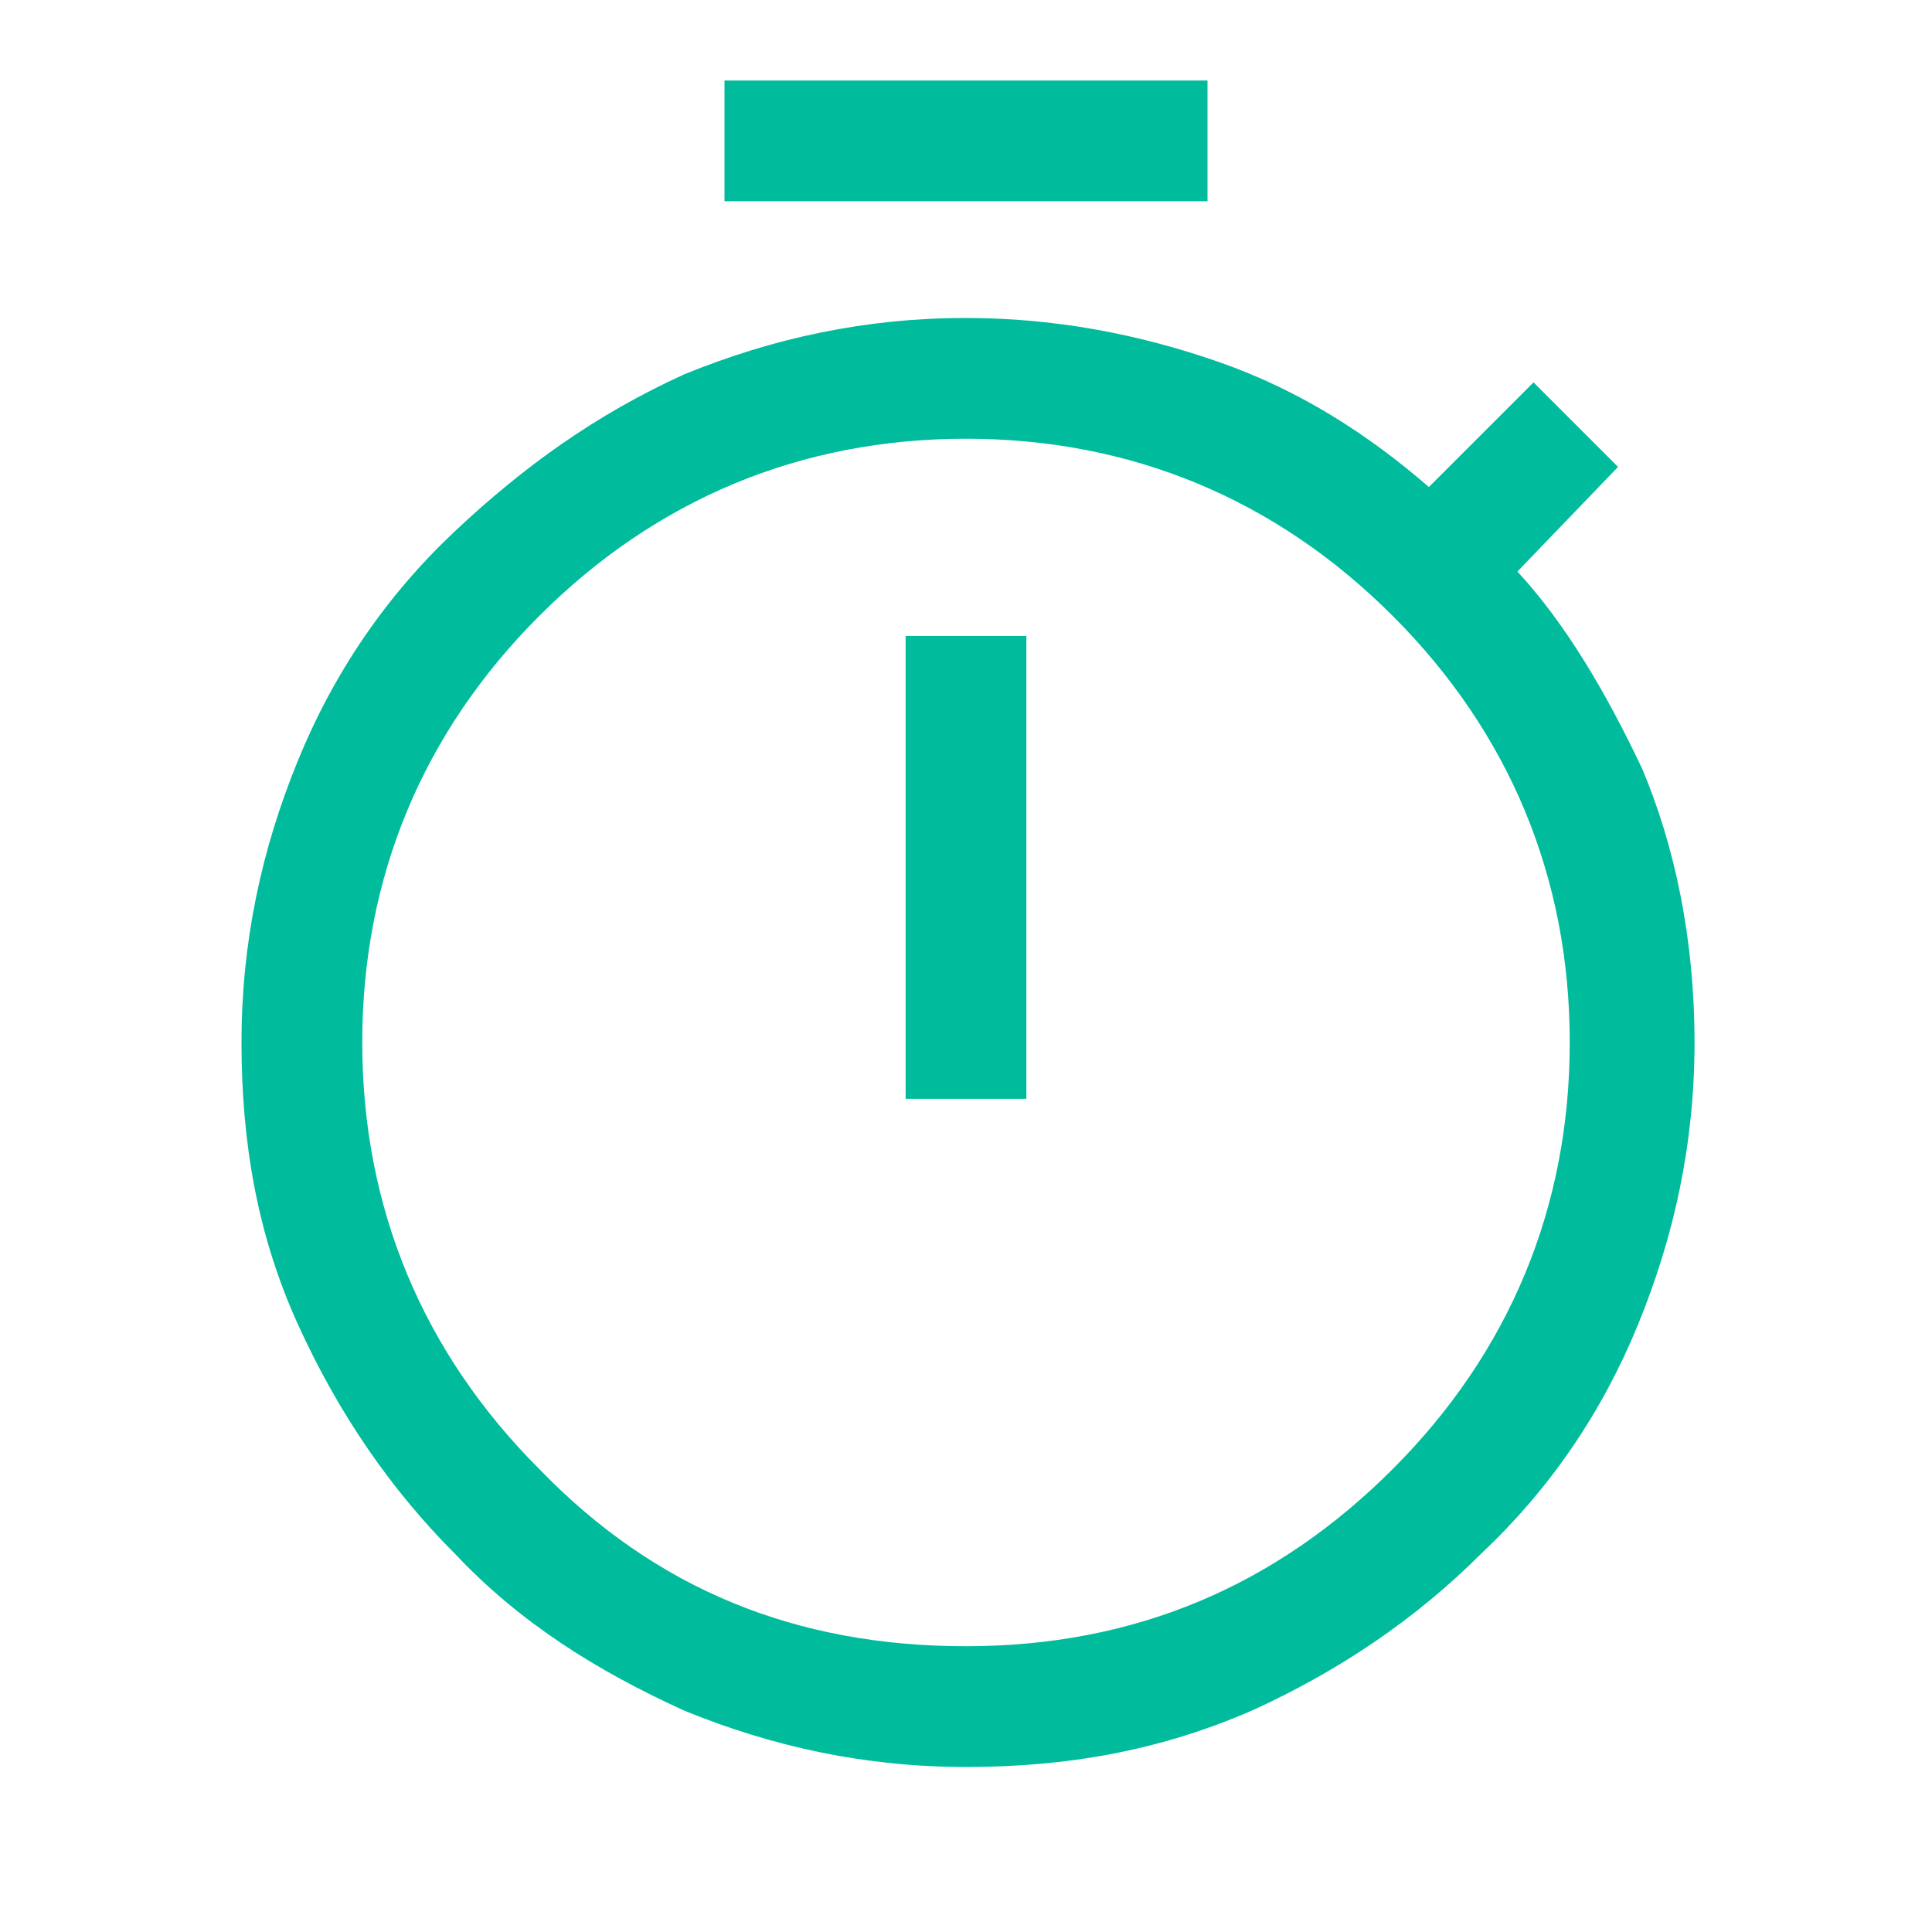 <?xml version="1.0" encoding="utf-8"?>
<!-- Generator: Adobe Illustrator 24.3.0, SVG Export Plug-In . SVG Version: 6.00 Build 0)  -->
<svg version="1.1" id="Ebene_1" xmlns="http://www.w3.org/2000/svg" xmlns:xlink="http://www.w3.org/1999/xlink" x="0px" y="0px"
	 viewBox="0 0 48 48" style="enable-background:new 0 0 48 48;" xml:space="preserve">
<style type="text/css">
	.st0{fill:#00BC9C;}
</style>
<path class="st0" d="M18,5V2h12v3H18z M22.5,27.3h3V15.8h-3V27.3z M24,43.9c-2.5,0-4.8-0.5-7-1.4c-2.2-1-4.1-2.2-5.7-3.9
	c-1.6-1.6-2.9-3.5-3.9-5.7S6,28.4,6,25.9s0.5-4.8,1.4-7s2.2-4.1,3.9-5.7s3.5-2.9,5.7-3.9c2.2-0.9,4.5-1.4,7-1.4
	c2.2,0,4.3,0.4,6.3,1.1s3.7,1.8,5.2,3.1l2.6-2.6l2.1,2.1l-2.5,2.6c1.2,1.3,2.2,3,3.1,4.9c0.8,1.9,1.3,4.2,1.3,6.8
	c0,2.5-0.5,4.8-1.4,7s-2.2,4.1-3.9,5.7c-1.6,1.6-3.5,2.9-5.7,3.9C28.8,43.5,26.5,43.9,24,43.9z M24,40.9c4.2,0,7.7-1.5,10.6-4.4
	c2.9-2.9,4.4-6.5,4.4-10.6s-1.5-7.7-4.4-10.6s-6.5-4.4-10.6-4.4s-7.7,1.5-10.6,4.4S9,21.8,9,25.9s1.5,7.7,4.4,10.6
	C16.3,39.5,19.8,40.9,24,40.9z"/>
</svg>
